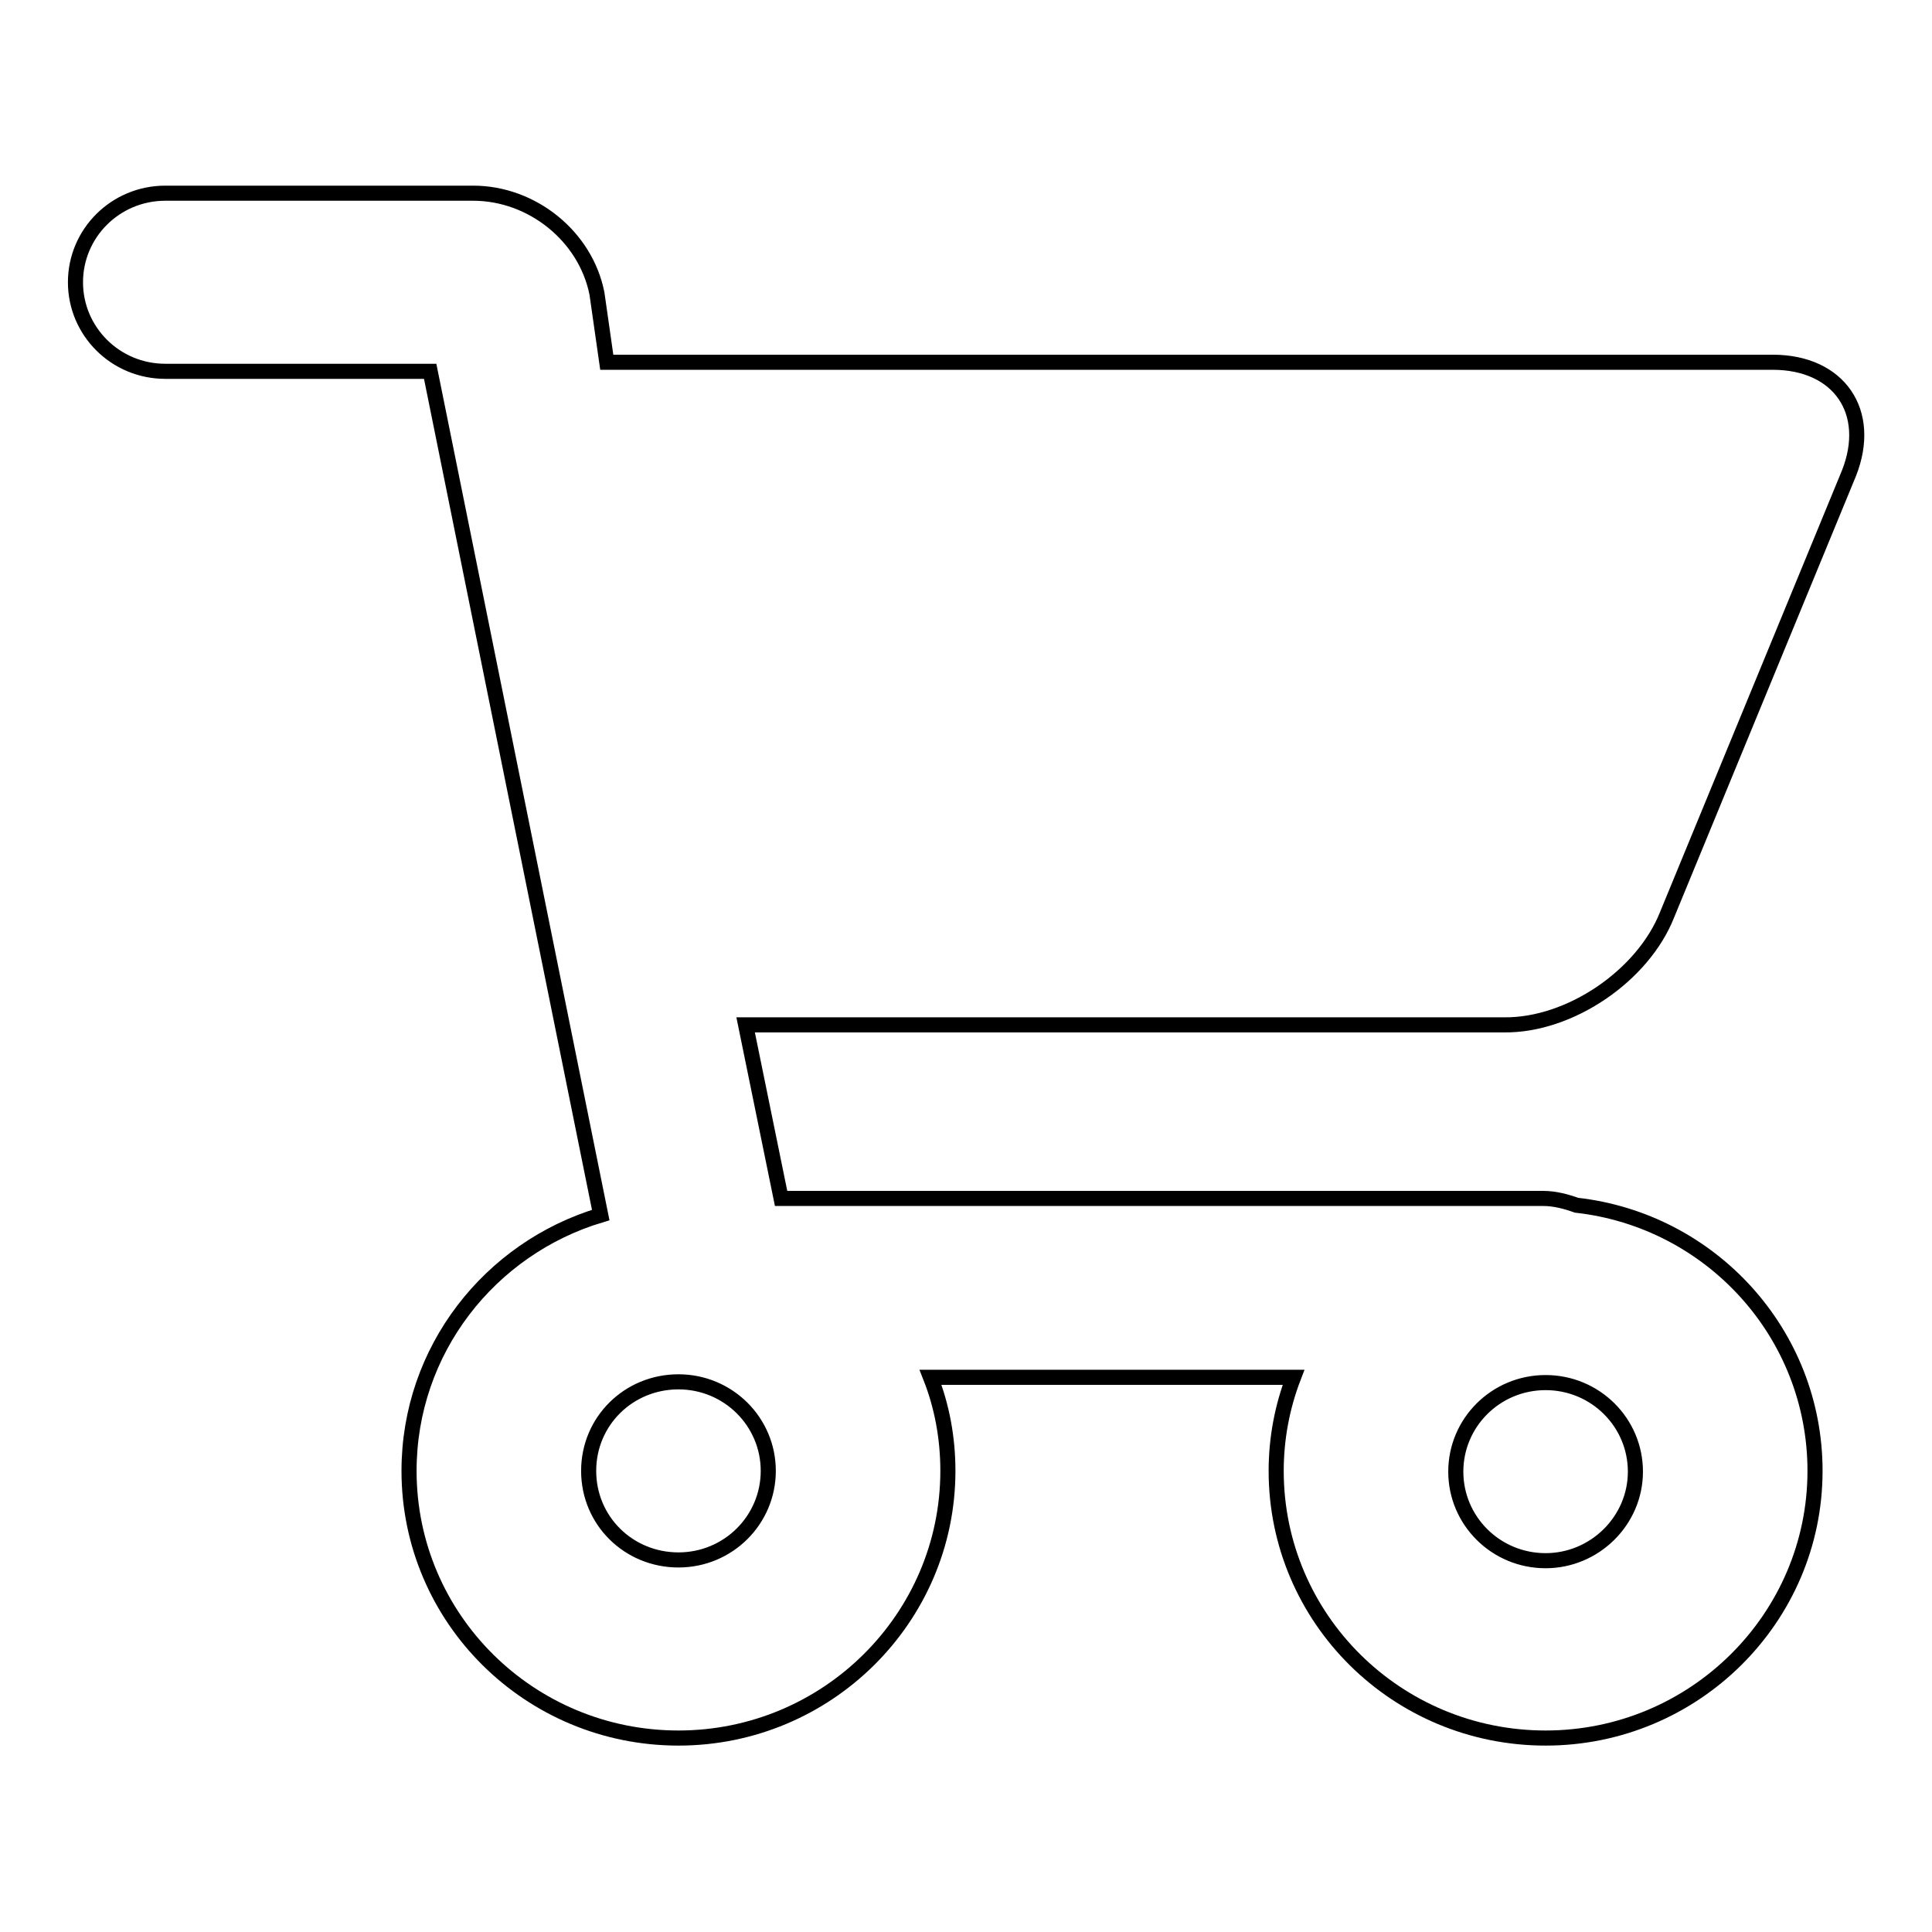 <?xml version="1.0" encoding="utf-8"?>
<!-- Svg Vector Icons : http://www.onlinewebfonts.com/icon -->
<!DOCTYPE svg PUBLIC "-//W3C//DTD SVG 1.1//EN" "http://www.w3.org/Graphics/SVG/1.1/DTD/svg11.dtd">
<svg version="1.1" xmlns="http://www.w3.org/2000/svg" xmlns:xlink="http://www.w3.org/1999/xlink" x="0px" y="0px" viewBox="0 0 256 256" enable-background="new 0 0 256 256" xml:space="preserve">
<g> <path stroke-width="2" fill-opacity="0" stroke="#000000"  d="M220.9,121.2L245,62.7c3.2-8.1-1.3-14.7-10.1-14.7H80.4l-1.3-9.1c-1.5-7.6-8.6-13.3-16.4-13.3H21.9 c-6.6,0-11.9,5.3-11.9,11.8c0,6.5,5.3,11.8,11.9,11.8h35.1L79.6,161c-14.7,4.4-25.4,17.9-25.4,33.9c0,19.6,16,35.4,35.7,35.4 s35.7-15.9,35.7-35.4c0-4.4-0.8-8.6-2.3-12.4h48.1c-1.5,3.9-2.3,8.1-2.3,12.4c0,19.6,16,35.4,35.7,35.4s35.7-15.9,35.7-35.4 c0-18.2-13.8-33.2-31.6-35.2c-1.4-0.5-2.9-0.9-4.4-0.9h-101l-4.7-23h100.5C208,135.9,217.7,129.3,220.9,121.2z M204.8,206.8 c-6.6,0-11.9-5.3-11.9-11.8s5.3-11.8,11.9-11.8s11.9,5.3,11.9,11.8S211.3,206.8,204.8,206.8z M101.8,194.9 c0,6.5-5.3,11.8-11.9,11.8S78,201.5,78,194.9s5.3-11.8,11.9-11.8C96.5,183.1,101.8,188.4,101.8,194.9z"/></g>
</svg>
